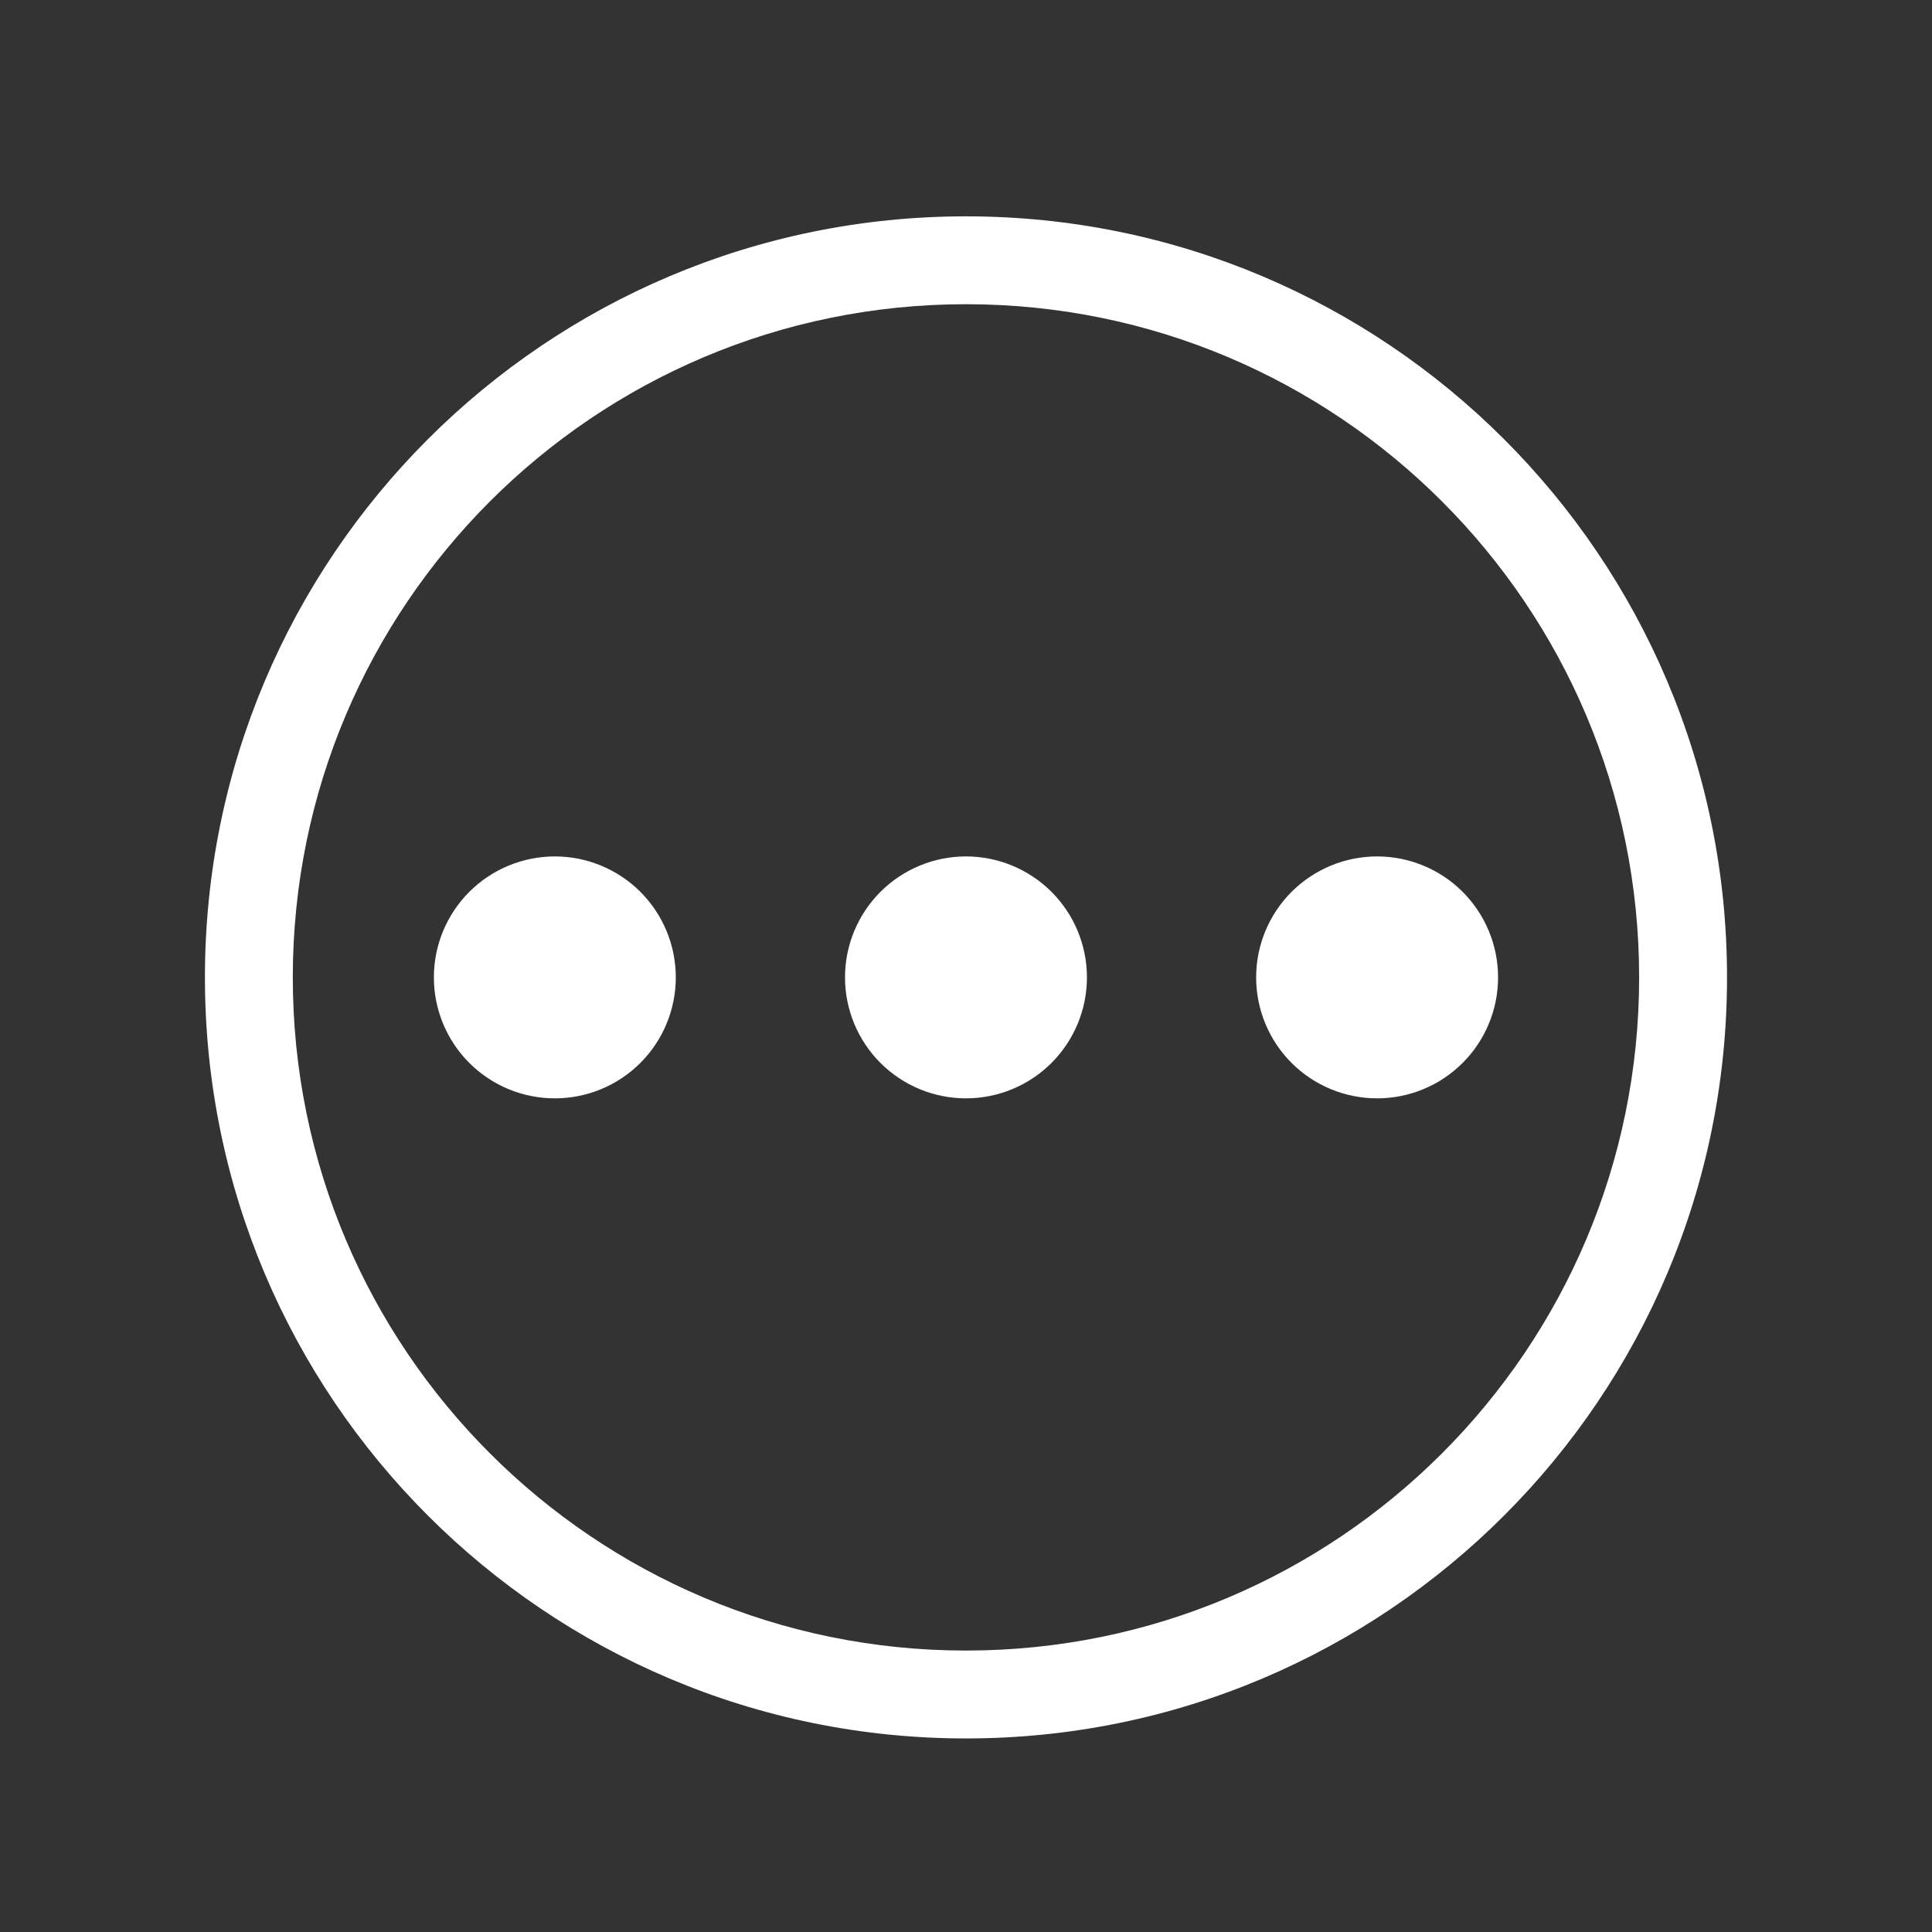 <svg xmlns="http://www.w3.org/2000/svg" xmlns:xlink="http://www.w3.org/1999/xlink" width="500" zoomAndPan="magnify" viewBox="0 0 375 375" height="500" preserveAspectRatio="xMidYMid meet" version="1.0"><rect x="0" y="0" width="375" height="375" fill="#333333" stroke="none"/><defs><clipPath id="dac10e84b0"><path d="M 39.715 41.93 L 335.215 41.93 L 335.215 337.43 L 39.715 337.43 Z M 39.715 41.93 " clip-rule="nonzero"/></clipPath></defs><g clip-path="url(#dac10e84b0)"><path fill="#ffffff" d="M 187.496 41.992 C 105.914 41.992 39.777 108.129 39.777 189.711 C 39.777 271.293 105.914 337.43 187.496 337.43 C 269.078 337.43 335.215 271.293 335.215 189.711 C 335.215 108.129 269.078 41.992 187.496 41.992 Z M 187.496 320.371 C 115.332 320.371 56.832 261.875 56.832 189.711 C 56.832 117.547 115.332 59.047 187.496 59.047 C 259.656 59.047 318.156 117.547 318.156 189.711 C 318.156 261.875 259.66 320.371 187.496 320.371 Z M 187.496 320.371 " fill-opacity="1" fill-rule="nonzero"/></g><path fill="#ffffff" d="M 210.973 189.711 C 210.973 190.48 210.938 191.246 210.859 192.012 C 210.785 192.777 210.672 193.535 210.523 194.289 C 210.371 195.043 210.188 195.789 209.961 196.523 C 209.738 197.262 209.48 197.984 209.188 198.695 C 208.891 199.406 208.562 200.098 208.203 200.777 C 207.84 201.457 207.445 202.113 207.016 202.754 C 206.59 203.395 206.133 204.012 205.645 204.605 C 205.156 205.199 204.641 205.77 204.098 206.312 C 203.555 206.855 202.984 207.371 202.391 207.859 C 201.797 208.348 201.18 208.805 200.539 209.23 C 199.898 209.66 199.242 210.055 198.562 210.418 C 197.883 210.777 197.191 211.105 196.48 211.402 C 195.77 211.695 195.047 211.953 194.309 212.18 C 193.574 212.402 192.828 212.586 192.074 212.738 C 191.32 212.887 190.562 213 189.797 213.074 C 189.031 213.152 188.262 213.188 187.496 213.188 C 186.727 213.188 185.957 213.152 185.191 213.074 C 184.43 213 183.668 212.887 182.914 212.738 C 182.16 212.586 181.414 212.402 180.68 212.18 C 179.941 211.953 179.219 211.695 178.508 211.402 C 177.801 211.105 177.105 210.777 176.426 210.418 C 175.75 210.055 175.09 209.66 174.449 209.23 C 173.812 208.805 173.195 208.348 172.598 207.859 C 172.004 207.371 171.438 206.855 170.891 206.312 C 170.348 205.77 169.832 205.199 169.344 204.605 C 168.855 204.012 168.398 203.395 167.973 202.754 C 167.547 202.113 167.148 201.457 166.789 200.777 C 166.426 200.098 166.098 199.406 165.801 198.695 C 165.508 197.984 165.25 197.262 165.027 196.523 C 164.805 195.789 164.617 195.043 164.465 194.289 C 164.316 193.535 164.203 192.777 164.129 192.012 C 164.055 191.246 164.016 190.48 164.016 189.711 C 164.016 188.941 164.055 188.172 164.129 187.41 C 164.203 186.645 164.316 185.883 164.465 185.129 C 164.617 184.375 164.805 183.629 165.027 182.895 C 165.25 182.156 165.508 181.434 165.801 180.723 C 166.098 180.016 166.426 179.32 166.789 178.641 C 167.148 177.965 167.547 177.305 167.973 176.664 C 168.398 176.027 168.855 175.41 169.344 174.816 C 169.832 174.219 170.348 173.652 170.891 173.105 C 171.438 172.562 172.004 172.047 172.598 171.559 C 173.195 171.07 173.812 170.613 174.449 170.188 C 175.09 169.762 175.75 169.367 176.426 169.004 C 177.105 168.641 177.801 168.312 178.508 168.02 C 179.219 167.723 179.941 167.465 180.68 167.242 C 181.414 167.02 182.16 166.832 182.914 166.68 C 183.668 166.531 184.43 166.418 185.191 166.344 C 185.957 166.27 186.727 166.23 187.496 166.23 C 188.262 166.23 189.031 166.27 189.797 166.344 C 190.562 166.418 191.32 166.531 192.074 166.68 C 192.828 166.832 193.574 167.02 194.309 167.242 C 195.047 167.465 195.77 167.723 196.48 168.02 C 197.191 168.312 197.883 168.641 198.562 169.004 C 199.242 169.367 199.898 169.762 200.539 170.188 C 201.18 170.613 201.797 171.07 202.391 171.559 C 202.984 172.047 203.555 172.562 204.098 173.105 C 204.641 173.652 205.156 174.219 205.645 174.816 C 206.133 175.41 206.59 176.027 207.016 176.664 C 207.445 177.305 207.84 177.965 208.203 178.641 C 208.562 179.32 208.891 180.016 209.188 180.723 C 209.48 181.434 209.738 182.156 209.961 182.895 C 210.188 183.629 210.371 184.375 210.523 185.129 C 210.672 185.883 210.785 186.645 210.859 187.41 C 210.938 188.172 210.973 188.941 210.973 189.711 Z M 210.973 189.711 " fill-opacity="1" fill-rule="nonzero"/><path fill="#ffffff" d="M 131.172 189.711 C 131.172 190.48 131.137 191.246 131.059 192.012 C 130.984 192.777 130.871 193.535 130.723 194.289 C 130.57 195.043 130.387 195.789 130.16 196.523 C 129.938 197.262 129.68 197.984 129.387 198.695 C 129.09 199.406 128.762 200.098 128.402 200.777 C 128.039 201.457 127.645 202.113 127.215 202.754 C 126.789 203.395 126.332 204.012 125.844 204.605 C 125.355 205.199 124.84 205.77 124.297 206.312 C 123.754 206.855 123.184 207.371 122.59 207.859 C 121.996 208.348 121.379 208.805 120.738 209.23 C 120.098 209.66 119.441 210.055 118.762 210.418 C 118.082 210.777 117.391 211.105 116.68 211.402 C 115.969 211.695 115.246 211.953 114.508 212.18 C 113.773 212.402 113.027 212.586 112.273 212.738 C 111.52 212.887 110.762 213 109.996 213.074 C 109.23 213.152 108.461 213.188 107.695 213.188 C 106.926 213.188 106.156 213.152 105.391 213.074 C 104.629 213 103.867 212.887 103.113 212.738 C 102.359 212.586 101.613 212.402 100.879 212.18 C 100.141 211.953 99.418 211.695 98.707 211.402 C 98 211.105 97.305 210.777 96.625 210.418 C 95.949 210.055 95.289 209.66 94.648 209.23 C 94.012 208.805 93.395 208.348 92.797 207.859 C 92.203 207.371 91.637 206.855 91.09 206.312 C 90.547 205.77 90.031 205.199 89.543 204.605 C 89.055 204.012 88.598 203.395 88.172 202.754 C 87.746 202.113 87.348 201.457 86.988 200.777 C 86.625 200.098 86.297 199.406 86 198.695 C 85.707 197.984 85.449 197.262 85.227 196.523 C 85.004 195.789 84.816 195.043 84.664 194.289 C 84.516 193.535 84.402 192.777 84.328 192.012 C 84.254 191.246 84.215 190.48 84.215 189.711 C 84.215 188.941 84.254 188.172 84.328 187.41 C 84.402 186.645 84.516 185.883 84.664 185.129 C 84.816 184.375 85.004 183.629 85.227 182.895 C 85.449 182.156 85.707 181.434 86 180.723 C 86.297 180.016 86.625 179.32 86.988 178.641 C 87.348 177.965 87.746 177.305 88.172 176.664 C 88.598 176.027 89.055 175.41 89.543 174.816 C 90.031 174.219 90.547 173.652 91.09 173.105 C 91.637 172.562 92.203 172.047 92.797 171.559 C 93.395 171.07 94.012 170.613 94.648 170.188 C 95.289 169.762 95.949 169.367 96.625 169.004 C 97.305 168.641 98 168.312 98.707 168.02 C 99.418 167.723 100.141 167.465 100.879 167.242 C 101.613 167.02 102.359 166.832 103.113 166.68 C 103.867 166.531 104.629 166.418 105.391 166.344 C 106.156 166.27 106.926 166.23 107.695 166.23 C 108.461 166.23 109.23 166.27 109.996 166.344 C 110.762 166.418 111.52 166.531 112.273 166.68 C 113.027 166.832 113.773 167.02 114.508 167.242 C 115.246 167.465 115.969 167.723 116.68 168.02 C 117.391 168.312 118.082 168.641 118.762 169.004 C 119.441 169.367 120.098 169.762 120.738 170.188 C 121.379 170.613 121.996 171.07 122.59 171.559 C 123.184 172.047 123.754 172.562 124.297 173.105 C 124.84 173.652 125.355 174.219 125.844 174.816 C 126.332 175.41 126.789 176.027 127.215 176.664 C 127.645 177.305 128.039 177.965 128.402 178.641 C 128.762 179.32 129.09 180.016 129.387 180.723 C 129.68 181.434 129.938 182.156 130.16 182.895 C 130.387 183.629 130.57 184.375 130.723 185.129 C 130.871 185.883 130.984 186.645 131.059 187.41 C 131.137 188.172 131.172 188.941 131.172 189.711 Z M 131.172 189.711 " fill-opacity="1" fill-rule="nonzero"/><path fill="#ffffff" d="M 290.773 189.711 C 290.773 190.48 290.738 191.246 290.66 192.012 C 290.586 192.777 290.473 193.535 290.324 194.289 C 290.172 195.043 289.988 195.789 289.762 196.523 C 289.539 197.262 289.281 197.984 288.988 198.695 C 288.691 199.406 288.363 200.098 288.004 200.777 C 287.641 201.457 287.246 202.113 286.816 202.754 C 286.391 203.395 285.934 204.012 285.445 204.605 C 284.957 205.199 284.441 205.77 283.898 206.312 C 283.355 206.855 282.785 207.371 282.191 207.859 C 281.598 208.348 280.98 208.805 280.34 209.23 C 279.699 209.66 279.043 210.055 278.363 210.418 C 277.684 210.777 276.992 211.105 276.281 211.402 C 275.57 211.695 274.848 211.953 274.109 212.18 C 273.375 212.402 272.629 212.586 271.875 212.738 C 271.121 212.887 270.363 213 269.598 213.074 C 268.832 213.152 268.062 213.188 267.297 213.188 C 266.527 213.188 265.758 213.152 264.992 213.074 C 264.23 213 263.469 212.887 262.715 212.738 C 261.961 212.586 261.215 212.402 260.48 212.18 C 259.742 211.953 259.02 211.695 258.309 211.402 C 257.602 211.105 256.906 210.777 256.227 210.418 C 255.551 210.055 254.891 209.66 254.25 209.23 C 253.613 208.805 252.996 208.348 252.398 207.859 C 251.805 207.371 251.238 206.855 250.691 206.312 C 250.148 205.77 249.633 205.199 249.145 204.605 C 248.656 204.012 248.199 203.395 247.773 202.754 C 247.348 202.113 246.949 201.457 246.59 200.777 C 246.227 200.098 245.898 199.406 245.602 198.695 C 245.309 197.984 245.051 197.262 244.828 196.523 C 244.605 195.789 244.418 195.043 244.266 194.289 C 244.117 193.535 244.004 192.777 243.93 192.012 C 243.855 191.246 243.816 190.48 243.816 189.711 C 243.816 188.941 243.855 188.172 243.93 187.41 C 244.004 186.645 244.117 185.883 244.266 185.129 C 244.418 184.375 244.605 183.629 244.828 182.895 C 245.051 182.156 245.309 181.434 245.602 180.723 C 245.898 180.016 246.227 179.32 246.59 178.641 C 246.949 177.965 247.348 177.305 247.773 176.664 C 248.199 176.027 248.656 175.41 249.145 174.816 C 249.633 174.219 250.148 173.652 250.691 173.105 C 251.238 172.562 251.805 172.047 252.398 171.559 C 252.996 171.07 253.613 170.613 254.25 170.188 C 254.891 169.762 255.551 169.367 256.227 169.004 C 256.906 168.641 257.602 168.312 258.309 168.02 C 259.02 167.723 259.742 167.465 260.48 167.242 C 261.215 167.02 261.961 166.832 262.715 166.68 C 263.469 166.531 264.23 166.418 264.992 166.344 C 265.758 166.27 266.527 166.23 267.297 166.23 C 268.062 166.23 268.832 166.27 269.598 166.344 C 270.363 166.418 271.121 166.531 271.875 166.68 C 272.629 166.832 273.375 167.02 274.109 167.242 C 274.848 167.465 275.57 167.723 276.281 168.02 C 276.992 168.312 277.684 168.641 278.363 169.004 C 279.043 169.367 279.699 169.762 280.34 170.188 C 280.98 170.613 281.598 171.07 282.191 171.559 C 282.785 172.047 283.355 172.562 283.898 173.105 C 284.441 173.652 284.957 174.219 285.445 174.816 C 285.934 175.41 286.391 176.027 286.816 176.664 C 287.246 177.305 287.641 177.965 288.004 178.641 C 288.363 179.32 288.691 180.016 288.988 180.723 C 289.281 181.434 289.539 182.156 289.762 182.895 C 289.988 183.629 290.172 184.375 290.324 185.129 C 290.473 185.883 290.586 186.645 290.66 187.41 C 290.738 188.172 290.773 188.941 290.773 189.711 Z M 290.773 189.711 " fill-opacity="1" fill-rule="nonzero"/></svg>